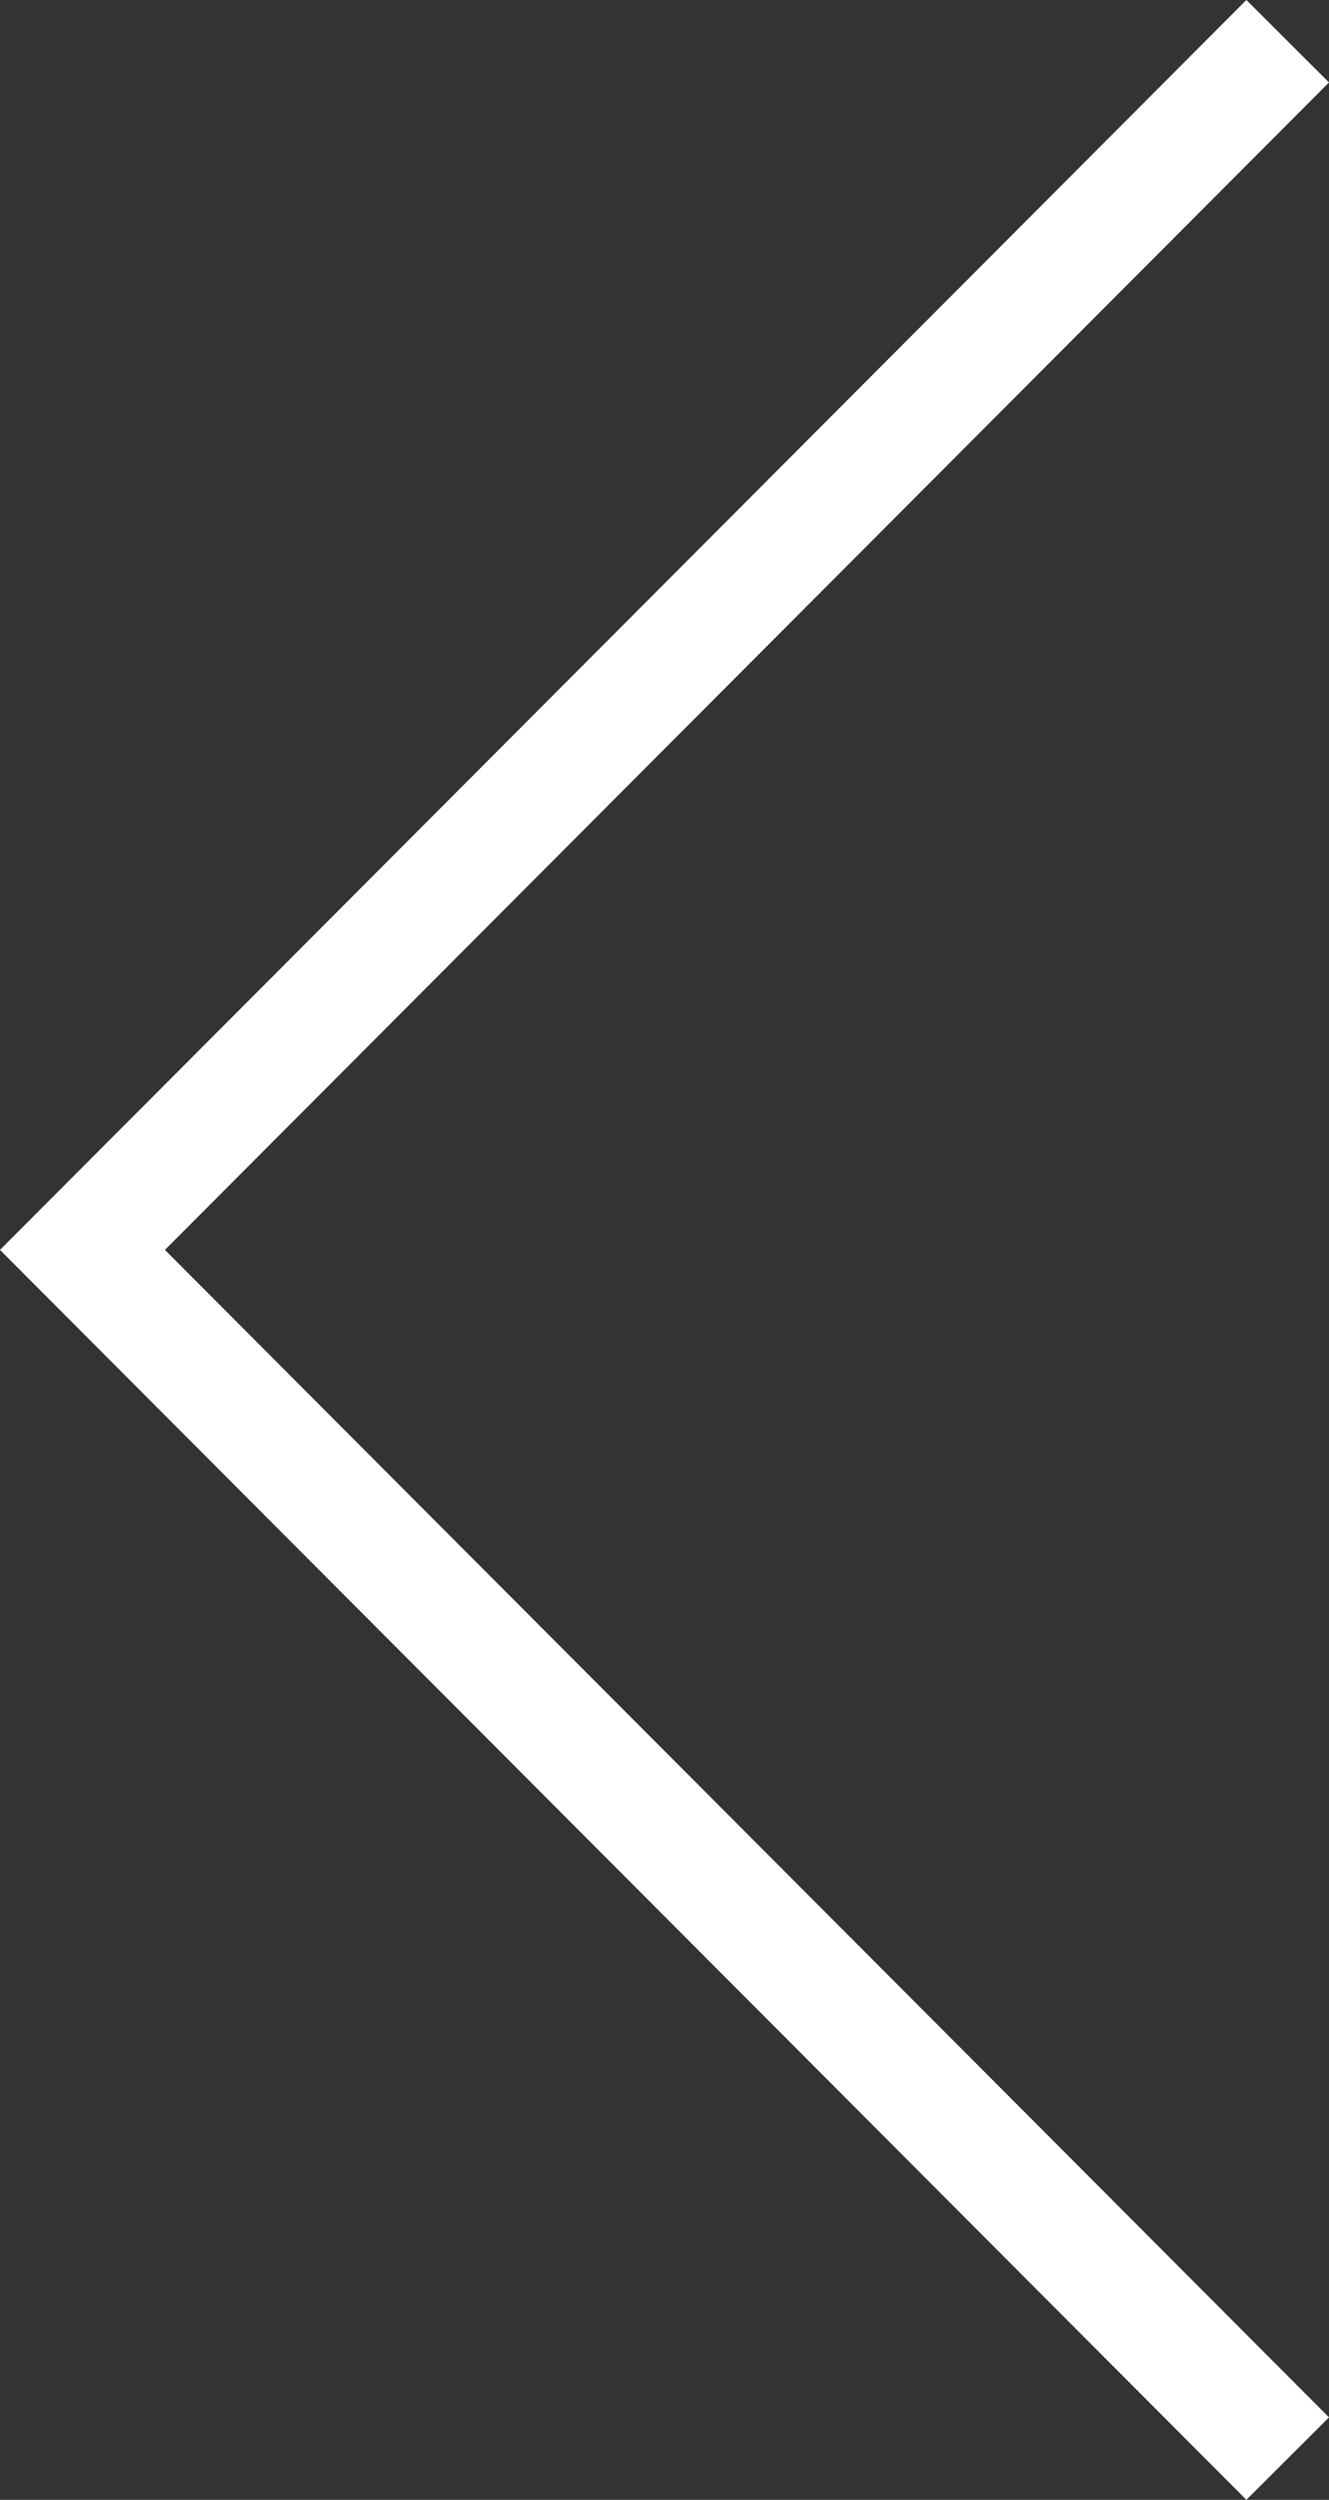 <svg xmlns="http://www.w3.org/2000/svg" width="22.774" height="42.813" viewBox="0 0 22.774 42.813">
  <rect x="0" y="0" width="22.774" height="42.813" fill="#333333" stroke="none"/>
  <g id="Gruppe_10" data-name="Gruppe 10" transform="translate(22.066 0.706)">
    <path id="Pfad_8" data-name="Pfad 8" d="M-.708,42.106-22.066,20.7-.708-.706.708.706-19.24,20.7.708,40.694Z" fill="#fff"/>
  </g>
</svg>
